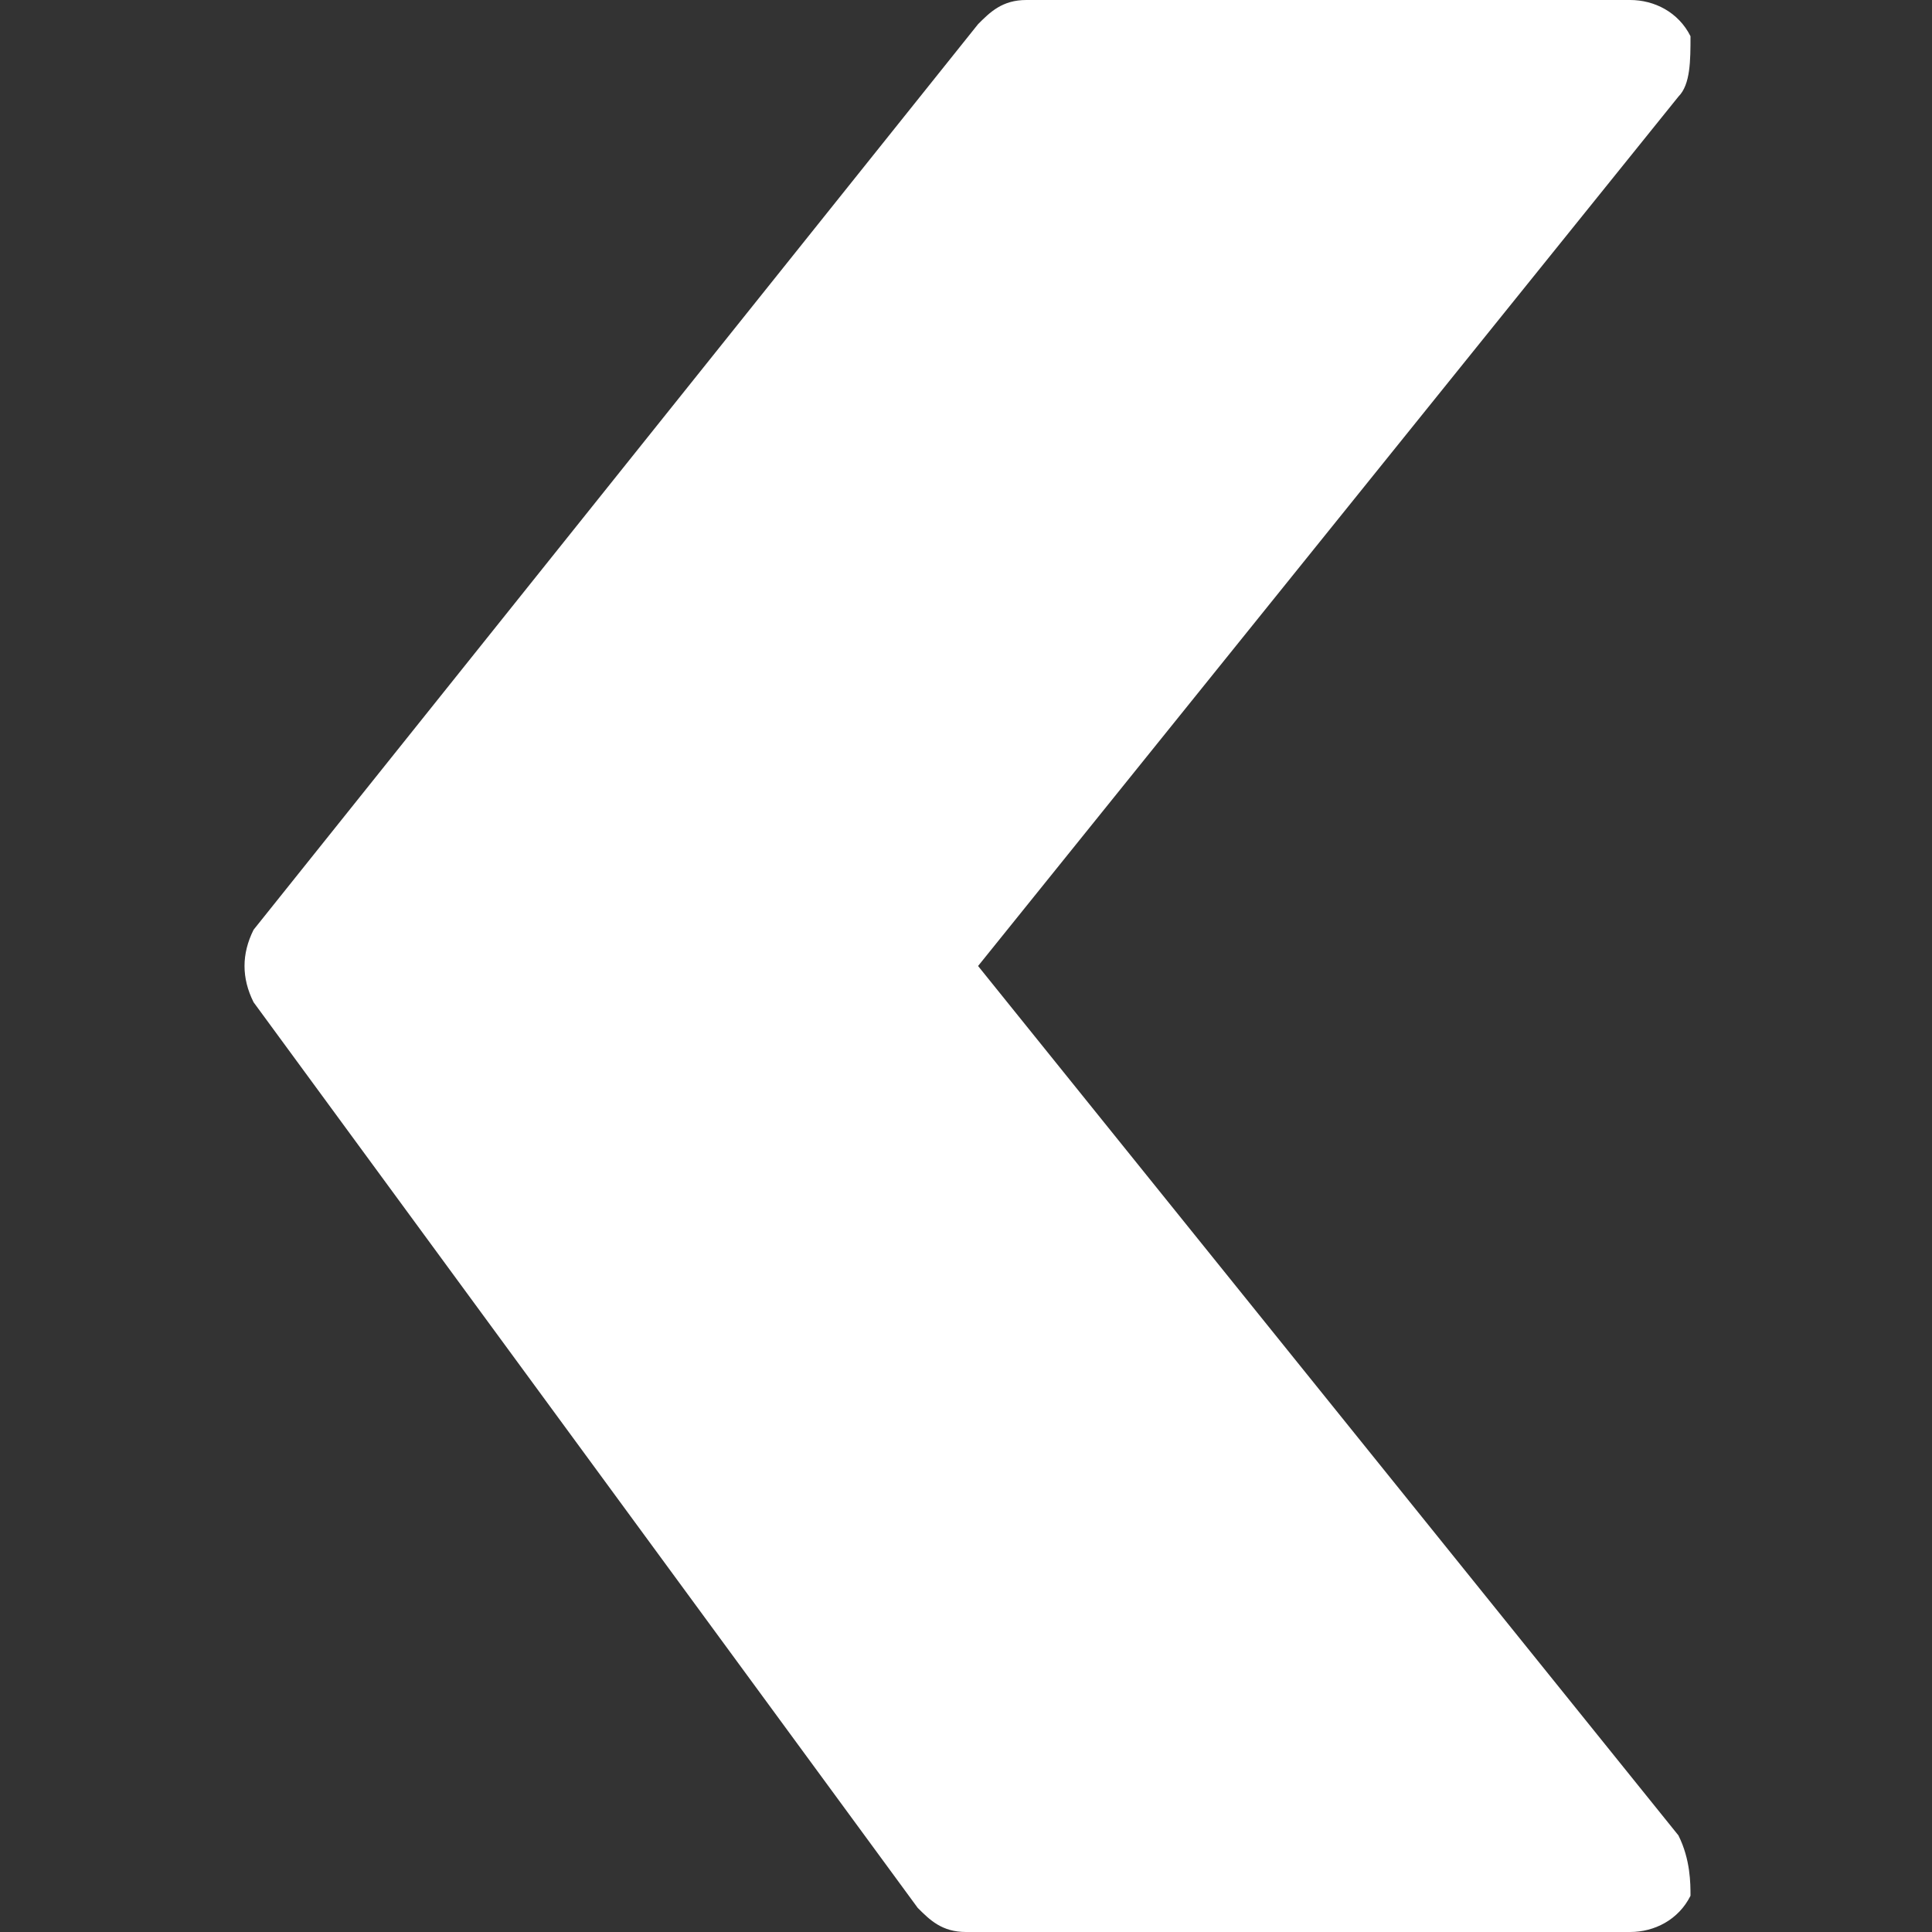 <?xml version="1.0" encoding="utf-8"?>
<!-- Generator: Adobe Illustrator 26.5.0, SVG Export Plug-In . SVG Version: 6.00 Build 0)  -->
<svg version="1.1" id="Layer_1" xmlns="http://www.w3.org/2000/svg" xmlns:xlink="http://www.w3.org/1999/xlink" x="0px" y="0px"
	 viewBox="0 0 16 16" style="enable-background:new 0 0 16 16;" xml:space="preserve">
<rect x="0" y="0" width="16" height="16" fill="#333333" stroke="none"/>
<style type="text/css">
	.st0{display:none;}

		.st1{display:inline;opacity:0.2;fill:#FFFFFF;stroke:#FFFFFF;stroke-linecap:round;stroke-linejoin:round;stroke-miterlimit:10;enable-background:new    ;}
	.st2{display:inline;}
	.st3{fill:#ffffff;}
</style>
<g id="line" class="st0">
	<path class="st1" d="M8.5,0.5h5L7.5,8l6,7.5H8L2.5,8l4.8-6.5"/>
</g>
<g id="line_1_x2C_5" class="st0">
	<g class="st2">
		<path class="st3" d="M13.3,16h-5c-0.2,0-0.5-0.1-0.6-0.3L2.2,8.5C2,8.2,2,7.9,2.2,7.6l4-5.3c0.2-0.3,0.7-0.4,1-0.1
			s0.4,0.7,0.1,1.1L3.7,8l4.9,6.5h3l-5-6c-0.2-0.3-0.2-0.7,0-1l5-6H8.3c-0.4,0-0.8-0.3-0.8-0.8S7.8,0,8.3,0h5c0.3,0,0.6,0.2,0.7,0.4
			c0.1,0.3,0,0.6-0.2,0.8L8.2,8l5.6,6.8c0.2,0.2,0.2,0.5,0.1,0.8C13.8,15.8,13.5,16,13.3,16z"/>
	</g>
</g>
<g id="line_expanded" class="st0">
	<g class="st2">
		<path class="st3" d="M13.5,16H8c-0.2,0-0.3-0.1-0.4-0.2L2.1,8.3C2,8.1,2,7.9,2.1,7.7l4.8-6.5C7,1,7.3,0.9,7.6,1.1
			c0.2,0.2,0.3,0.5,0.1,0.7L3.1,8l5.1,7h4.2L7.1,8.3C7,8.1,7,7.9,7.1,7.7L12.5,1h-4C8.2,1,8,0.8,8,0.5S8.2,0,8.5,0h5
			c0.2,0,0.4,0.1,0.5,0.3c0,0.2,0,0.4-0.1,0.5L8.1,8l5.8,7.2c0.1,0.2,0.1,0.4,0.1,0.5C13.9,15.9,13.7,16,13.5,16z"/>
	</g>
</g>
<g id="solid">
	<g>
		<path class="st3" d="M13.5,16H8c-0.2,0-0.3-0.1-0.4-0.2L2.1,8.3C2,8.1,2,7.9,2.1,7.7l6-7.5C8.2,0.1,8.3,0,8.5,0h5
			c0.2,0,0.4,0.1,0.5,0.3c0,0.2,0,0.4-0.1,0.5L8.1,8l5.8,7.2c0.1,0.2,0.1,0.4,0.1,0.5C13.9,15.9,13.7,16,13.5,16z"/>
	</g>
</g>
<g id="filled_line" class="st0">
	<g class="st2">
		<path class="st3" d="M13.5,0.5H8L3.4,6.7l6.5,8.8h3.6L7.5,8L13.5,0.5z"/>
		<g>
			<path class="st3" d="M14,0.5c0,0.1,0,0.2-0.1,0.3L8.1,8l5.8,7.2c0.1,0.1,0.1,0.4,0.1,0.5c-0.1,0.2-0.3,0.3-0.5,0.3H8
				c-0.2,0-0.3-0.1-0.4-0.2L2.1,8.3C2,8.1,2,7.9,2.1,7.7l4.8-6.5C7,1,7.3,0.9,7.6,1.1c0.2,0.2,0.3,0.5,0.1,0.7L3.1,8l5.1,7h4.2
				L7.1,8.3C7,8.1,7,7.9,7.1,7.7L12.5,1h-4C8.2,1,8,0.8,8,0.5S8.2,0,8.5,0h5c0.2,0,0.4,0.1,0.5,0.3V0.5z"/>
		</g>
	</g>
</g>
<g id="flat" class="st0">
	<g class="st2">
		<g>
			<path class="st3" d="M2.1,8.3l5.5,7.5C7.7,15.9,7.8,16,8,16h5.5c0.2,0,0.4-0.1,0.5-0.3s0.1-0.4-0.1-0.5L8.1,8H2
				C2,8.1,2,8.2,2.1,8.3z"/>
		</g>
		<g>
			<path class="st3" d="M7.6,0.2L2.1,7.7C2,7.8,2,7.9,2,8h6.1l5.8-7.2C14,0.7,14,0.6,14,0.5s0-0.2,0-0.2C13.9,0.1,13.7,0,13.5,0H8
				C7.8,0,7.7,0.1,7.6,0.2z"/>
		</g>
	</g>
</g>
<g id="colored_line" class="st0">
	<g class="st2">
		<path class="st3" d="M13.5,16H8c-0.2,0-0.3-0.1-0.4-0.2L2.1,8.3C2,8.1,2,7.9,2.1,7.7l4.8-6.5C7,1,7.3,0.9,7.6,1.1
			c0.2,0.2,0.3,0.5,0.1,0.7L3.1,8l5.1,7h4.2L7.1,8.3C7,8.1,7,7.9,7.1,7.7L12.5,1h-4C8.2,1,8,0.8,8,0.5S8.2,0,8.5,0h5
			c0.2,0,0.4,0.1,0.5,0.3c0,0.2,0,0.4-0.1,0.5L8.1,8l5.8,7.2c0.1,0.2,0.1,0.4,0.1,0.5C13.9,15.9,13.7,16,13.5,16z"/>
	</g>
</g>
<g id="duo_tone" class="st0">
	<g class="st2">
		<path class="st3" d="M2.5,8L8,0.5h5.5L7.5,8l6,7.5H8L2.5,8z"/>
		<g>
			<path class="st3" d="M13.5,16H8c-0.2,0-0.3-0.1-0.4-0.2L2.1,8.3C2,8.1,2,7.9,2.1,7.7l4.8-6.5C7,1,7.3,0.9,7.6,1.1
				c0.2,0.2,0.3,0.5,0.1,0.7L3.1,8l5.1,7h4.2L7.1,8.3C7,8.1,7,7.9,7.1,7.7L12.5,1h-4C8.2,1,8,0.8,8,0.5S8.2,0,8.5,0h5
				c0.2,0,0.4,0.1,0.5,0.3c0,0.2,0,0.4-0.1,0.5L8.1,8l5.8,7.2c0.1,0.2,0.1,0.4,0.1,0.5C13.9,15.9,13.7,16,13.5,16z"/>
		</g>
	</g>
</g>
</svg>

